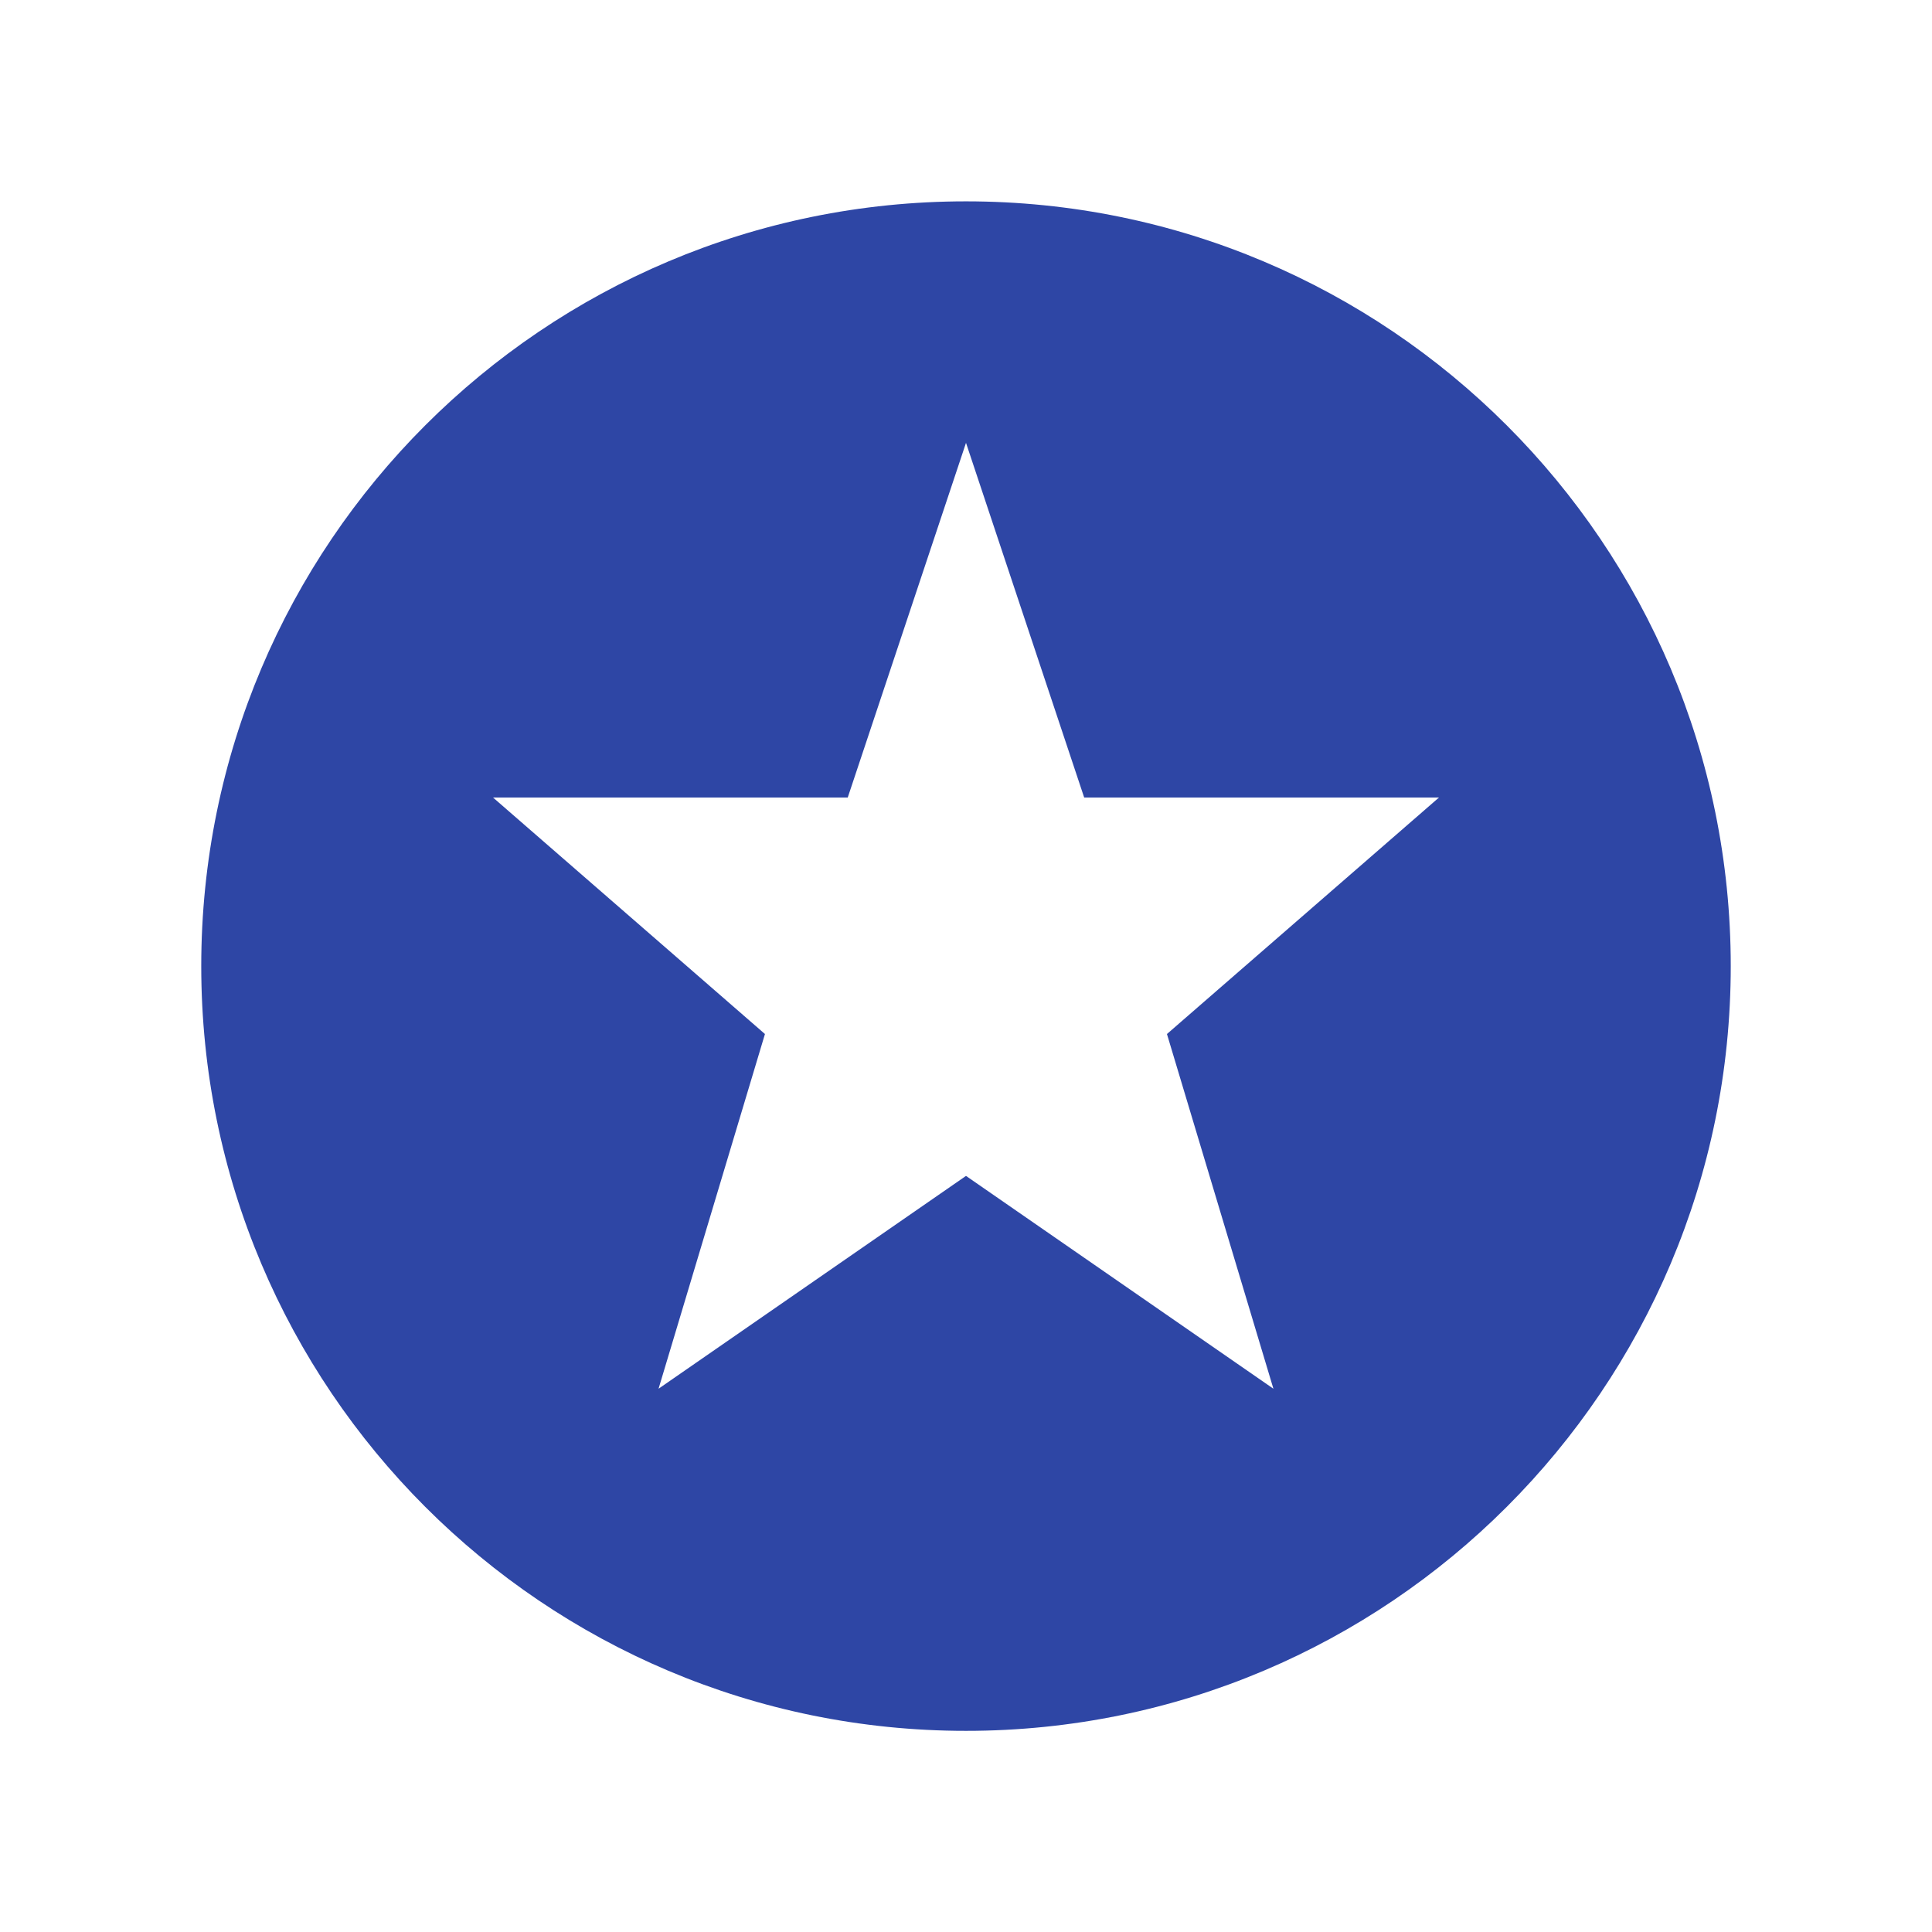 <svg width="96" height="96" xmlns="http://www.w3.org/2000/svg" xmlns:xlink="http://www.w3.org/1999/xlink" xml:space="preserve" overflow="hidden"><g transform="translate(-592 -312)"><path d="M640 322.005C619.013 322.005 602 339.018 602 360.005 602 380.992 619.013 398.005 640 398.005 660.987 398.005 678 380.992 678 360.005 678 339.018 660.987 322.005 640 322.005ZM655.275 381.005 640 370.43 624.723 381.005 630.01 363.38 616.5 351.63 634.123 351.63 640 334.005 645.873 351.63 663.5 351.63 649.985 363.38Z" fill="#2E46A5"/></g></svg>